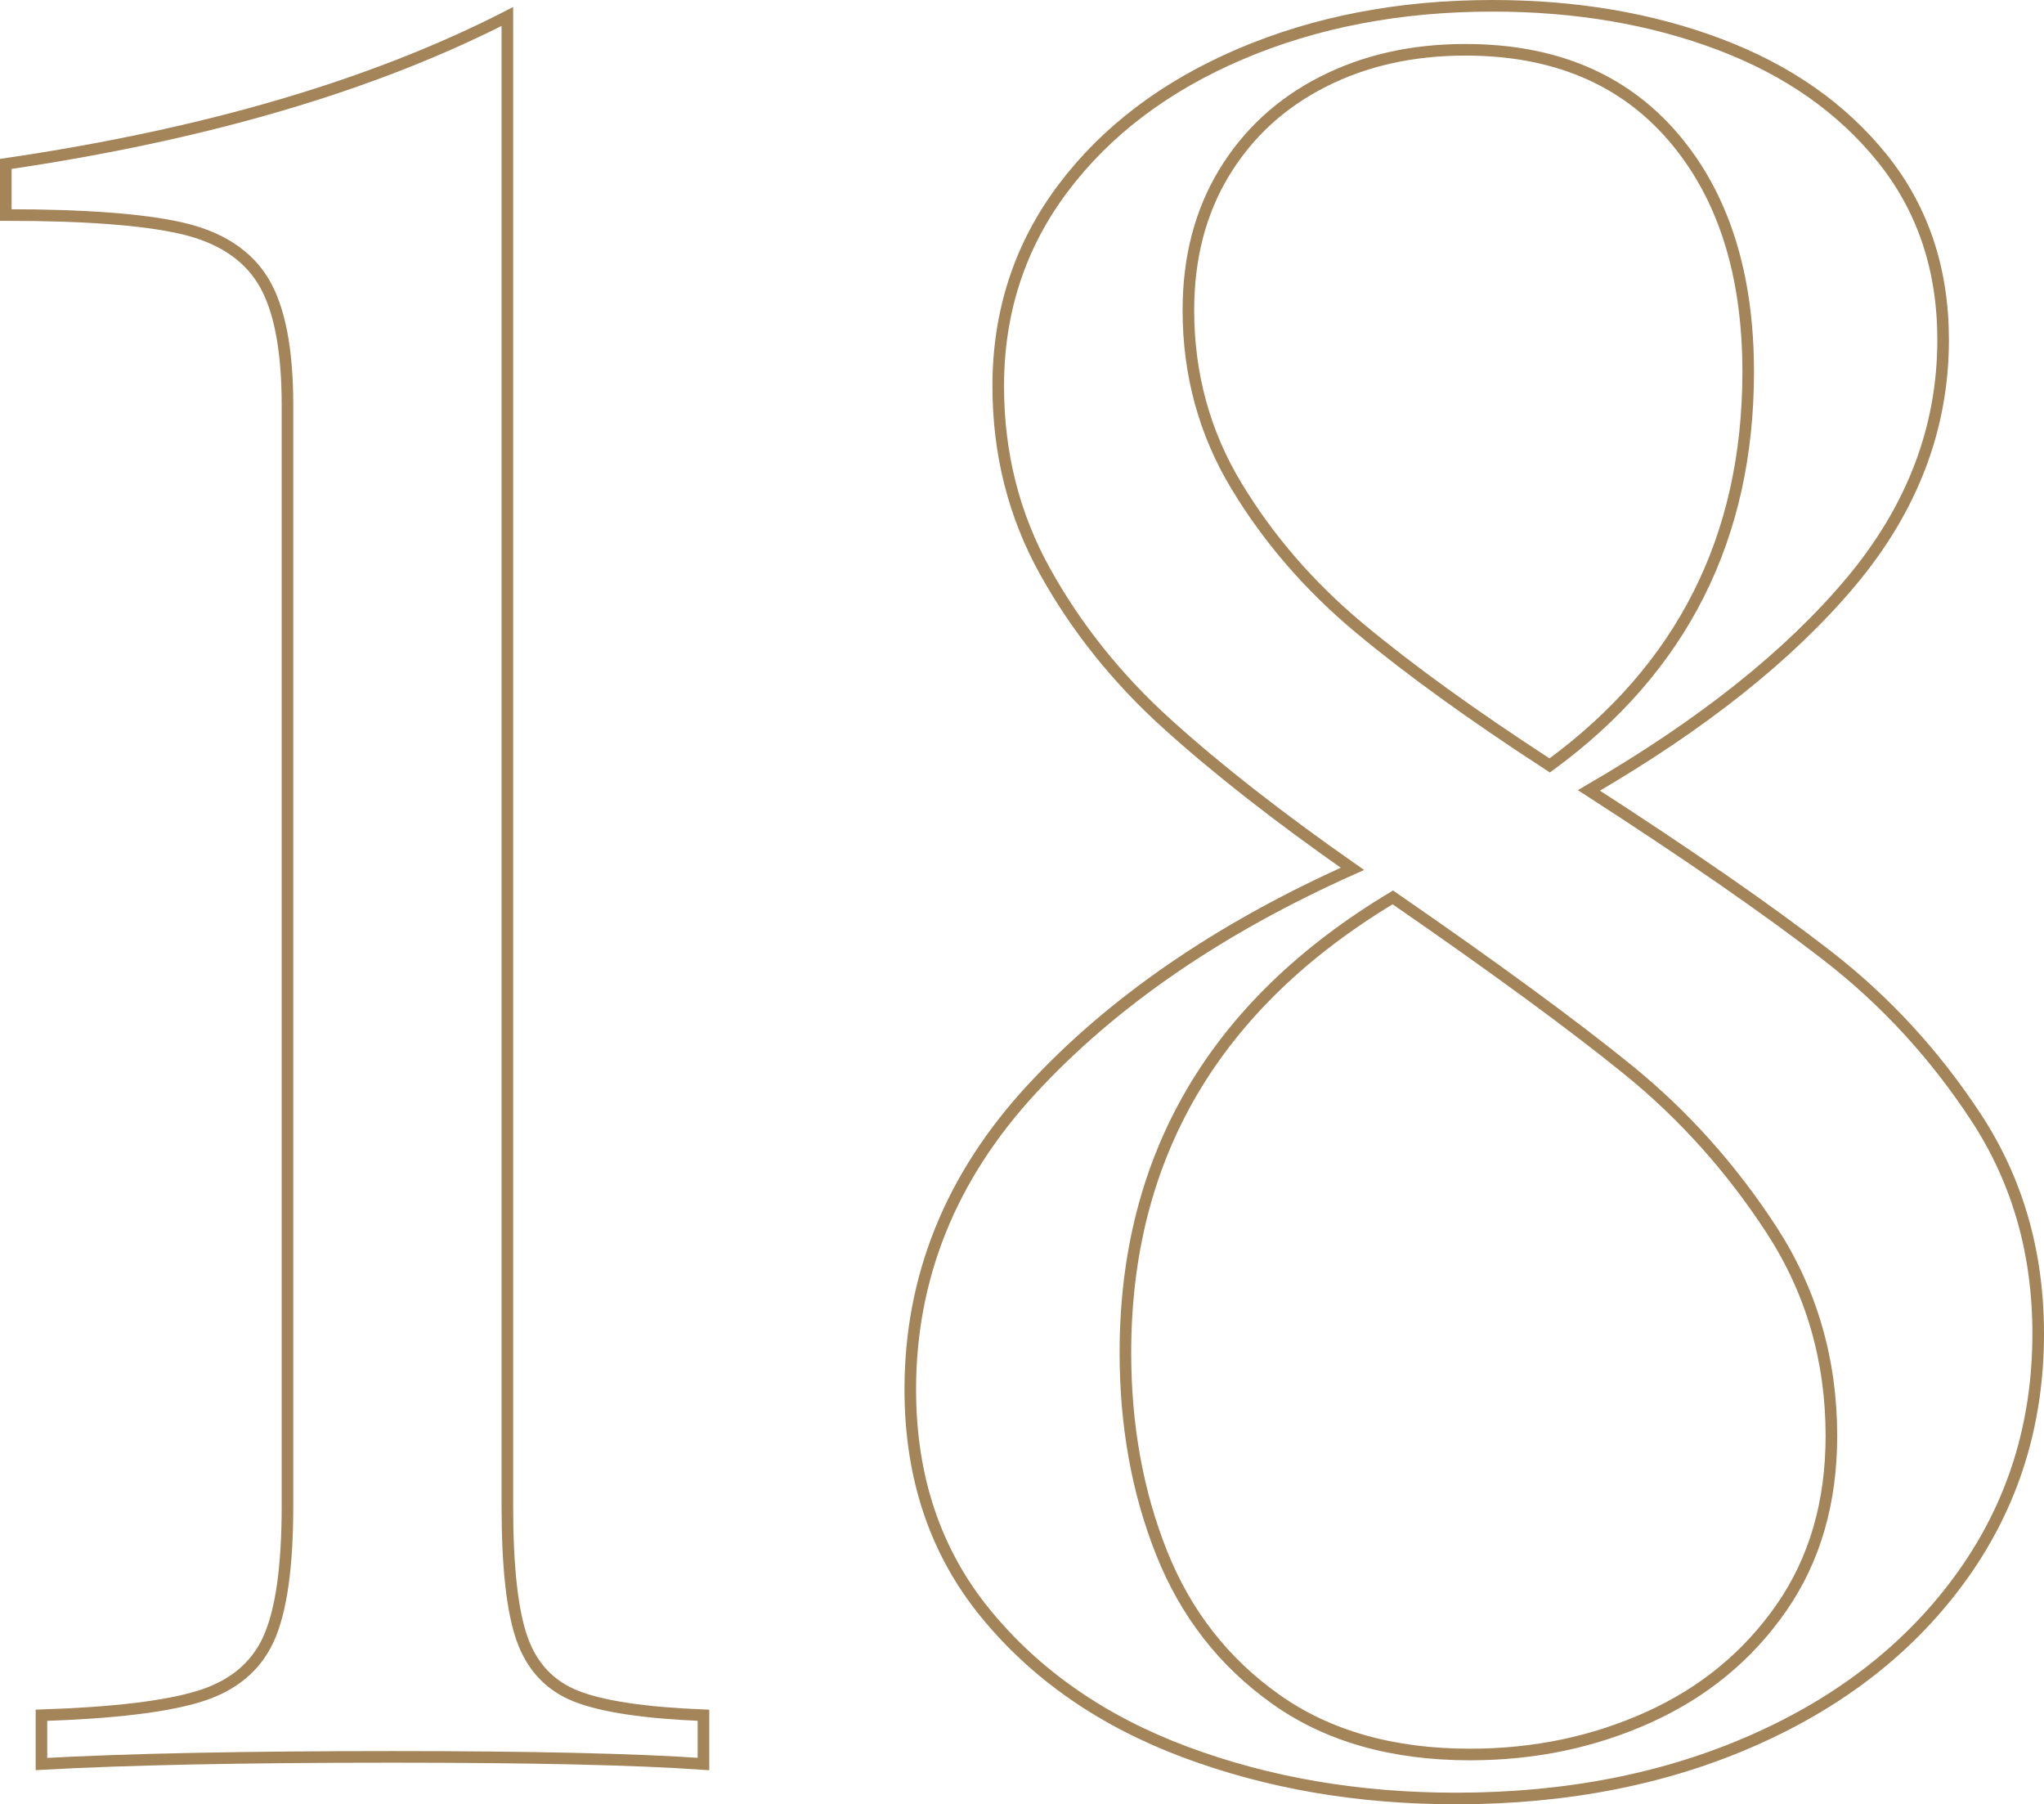 <?xml version="1.0" encoding="utf-8"?>
<!-- Generator: Adobe Illustrator 17.0.0, SVG Export Plug-In . SVG Version: 6.00 Build 0)  -->
<!DOCTYPE svg PUBLIC "-//W3C//DTD SVG 1.1//EN" "http://www.w3.org/Graphics/SVG/1.1/DTD/svg11.dtd">
<svg version="1.1" id="Livello_1" xmlns="http://www.w3.org/2000/svg" xmlns:xlink="http://www.w3.org/1999/xlink" x="0px" y="0px"
	 width="352.684px" height="311.258px" viewBox="0 0 352.684 311.258" enable-background="new 0 0 352.684 311.258"
	 xml:space="preserve">
<g>
	<path fill="none" stroke="#A48459" stroke-width="2" d="M90.106,282.777c1.708,4.787,4.819,8.068,9.331,9.844
		c4.512,1.778,11.824,2.871,21.943,3.281v8.408c-11.622-0.82-29.531-1.23-53.73-1.23c-25.567,0-45.732,0.41-60.498,1.23v-8.408
		c12.439-0.41,21.533-1.503,27.275-3.281c5.742-1.775,9.706-5.057,11.895-9.844c2.186-4.784,3.281-12.439,3.281-22.969V69.906
		c0-9.706-1.403-16.849-4.204-21.431c-2.804-4.579-7.521-7.62-14.15-9.126C24.616,37.847,14.535,37.094,1,37.094v-8.818
		c34.453-5.057,63.299-13.535,86.543-25.43v256.963C87.543,270.338,88.396,277.993,90.106,282.777z"/>
	<path fill="none" stroke="#A48459" stroke-width="2" d="M315.282,164.857c10.049,7.793,18.627,17.124,25.737,27.993
		c7.107,10.869,10.664,23.276,10.664,37.222c0,15.586-4.342,29.464-13.022,41.631c-8.684,12.17-20.646,21.636-35.889,28.403
		c-15.246,6.768-32.438,10.151-51.577,10.151c-16.816,0-32.37-2.666-46.655-7.998c-14.288-5.332-25.772-13.295-34.453-23.892
		c-8.684-10.594-13.022-23.481-13.022-38.657c0-19.412,6.973-36.674,20.918-51.782c13.945-15.105,32.402-27.788,55.371-38.042
		c-12.715-8.886-23.379-17.227-31.992-25.02s-15.621-16.541-21.021-26.25c-5.402-9.706-8.101-20.37-8.101-31.992
		c0-12.85,3.724-24.231,11.177-34.146c7.45-9.911,17.669-17.637,30.659-23.174C227.063,3.769,241.557,1,257.553,1
		c14.355,0,27.41,2.224,39.17,6.665c11.757,4.444,21.123,11.007,28.096,19.688c6.973,8.684,10.459,19.107,10.459,31.274
		c0,15.176-5.3,29.089-15.894,41.733c-10.597,12.647-25.67,24.645-45.22,35.991C291.525,147.564,305.233,157.064,315.282,164.857z
		 M284.521,296.21c9.501-4.307,17.124-10.594,22.866-18.867c5.742-8.271,8.613-18.149,8.613-29.634
		c0-13.125-3.454-24.984-10.356-35.581c-6.905-10.594-15.108-19.755-24.609-27.48c-9.504-7.723-23.071-17.669-40.708-29.839
		c-30.762,18.457-46.143,44.64-46.143,78.545c0,12.58,2.083,24.097,6.255,34.556c4.169,10.459,10.731,18.867,19.688,25.225
		c8.953,6.357,20.13,9.536,33.53,9.536C264.73,302.67,275.017,300.517,284.521,296.21z M213.358,83.852
		c5.537,9.161,12.612,17.329,21.226,24.507s19.55,15.073,32.812,23.687c22.831-16.679,34.248-39.305,34.248-67.881
		c0-16.951-4.307-30.454-12.92-40.503S268.146,8.588,252.836,8.588c-9.161,0-17.364,1.846-24.609,5.537
		c-7.248,3.691-12.92,8.921-17.021,15.688s-6.152,14.663-6.152,23.687C205.053,64.574,207.821,74.693,213.358,83.852z"/>
</g>
</svg>
